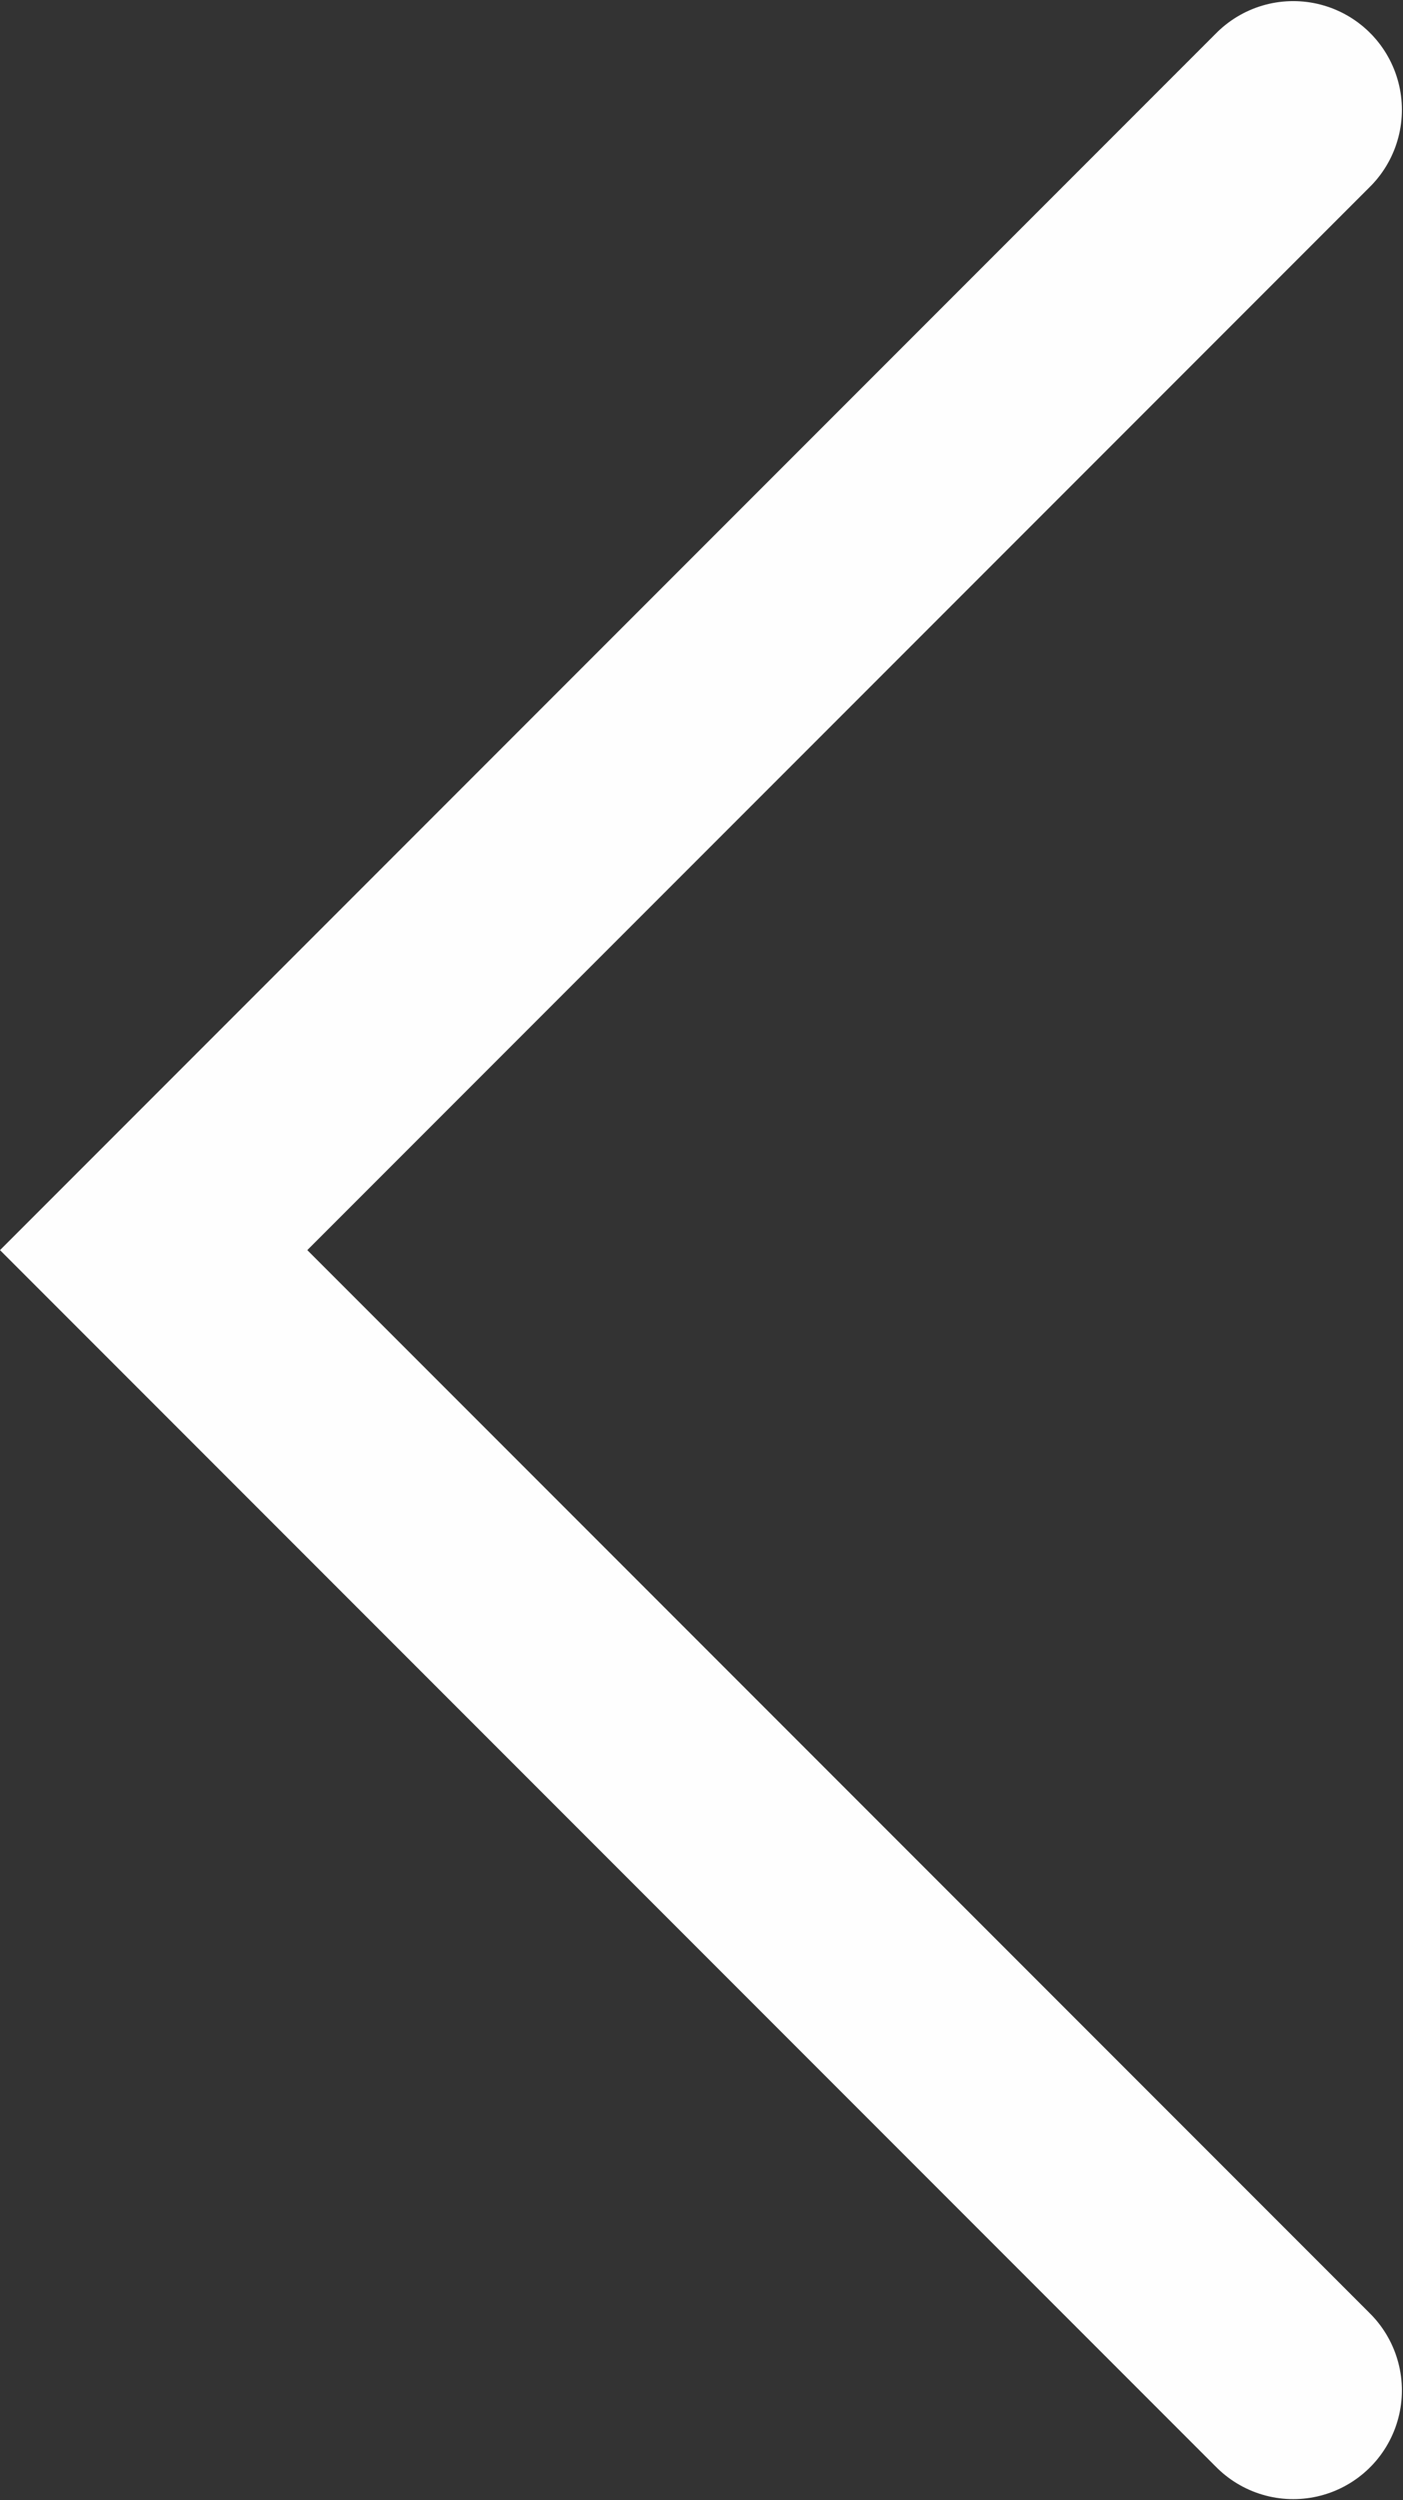 <?xml version="1.0" encoding="UTF-8" standalone="no"?>
<!-- Created with Inkscape (http://www.inkscape.org/) -->

<svg
   xmlns:dc="http://purl.org/dc/elements/1.1/"
   xmlns:cc="http://creativecommons.org/ns#"
   xmlns:rdf="http://www.w3.org/1999/02/22-rdf-syntax-ns#"
   xmlns:svg="http://www.w3.org/2000/svg"
   xmlns="http://www.w3.org/2000/svg"
   xmlns:sodipodi="http://sodipodi.sourceforge.net/DTD/sodipodi-0.dtd"
   xmlns:inkscape="http://www.inkscape.org/namespaces/inkscape"
   width="56.595mm"
   height="100.794mm"
   viewBox="0 0 56.595 100.794"
   version="1.1"
   id="svg8"
   inkscape:version="0.92.1 r15371"
   sodipodi:docname="white-arrow-left.svg">
  <rect x="0" y="0" width="56.595" height="100.794" fill="#333333" stroke="none"/>
  <defs
     id="defs2" />
  <sodipodi:namedview
     id="base"
     pagecolor="#ffffff"
     bordercolor="#666666"
     borderopacity="1.0"
     inkscape:pageopacity="0.0"
     inkscape:pageshadow="2"
     inkscape:zoom="1.979899"
     inkscape:cx="87.073773"
     inkscape:cy="191.93358"
     inkscape:document-units="mm"
     inkscape:current-layer="layer1"
     showgrid="false"
     inkscape:window-width="1920"
     inkscape:window-height="1017"
     inkscape:window-x="1672"
     inkscape:window-y="-8"
     inkscape:window-maximized="1"
     inkscape:pagecheckerboard="true"
     fit-margin-top="0"
     fit-margin-left="0"
     fit-margin-right="0"
     fit-margin-bottom="0" />
  <g
     inkscape:label="Layer 1"
     inkscape:groupmode="layer"
     id="layer1"
     transform="translate(-37.777,-87.822)">
    <path
       style="fill:none;stroke:#fefefe;stroke-width:8.765;stroke-linecap:round;stroke-linejoin:miter;stroke-miterlimit:4;stroke-dasharray:none;stroke-opacity:1"
       d="M 89.945,92.249 43.975,138.219 89.945,184.189"
       id="path4487"
       inkscape:connector-curvature="0" />
  </g>
</svg>
